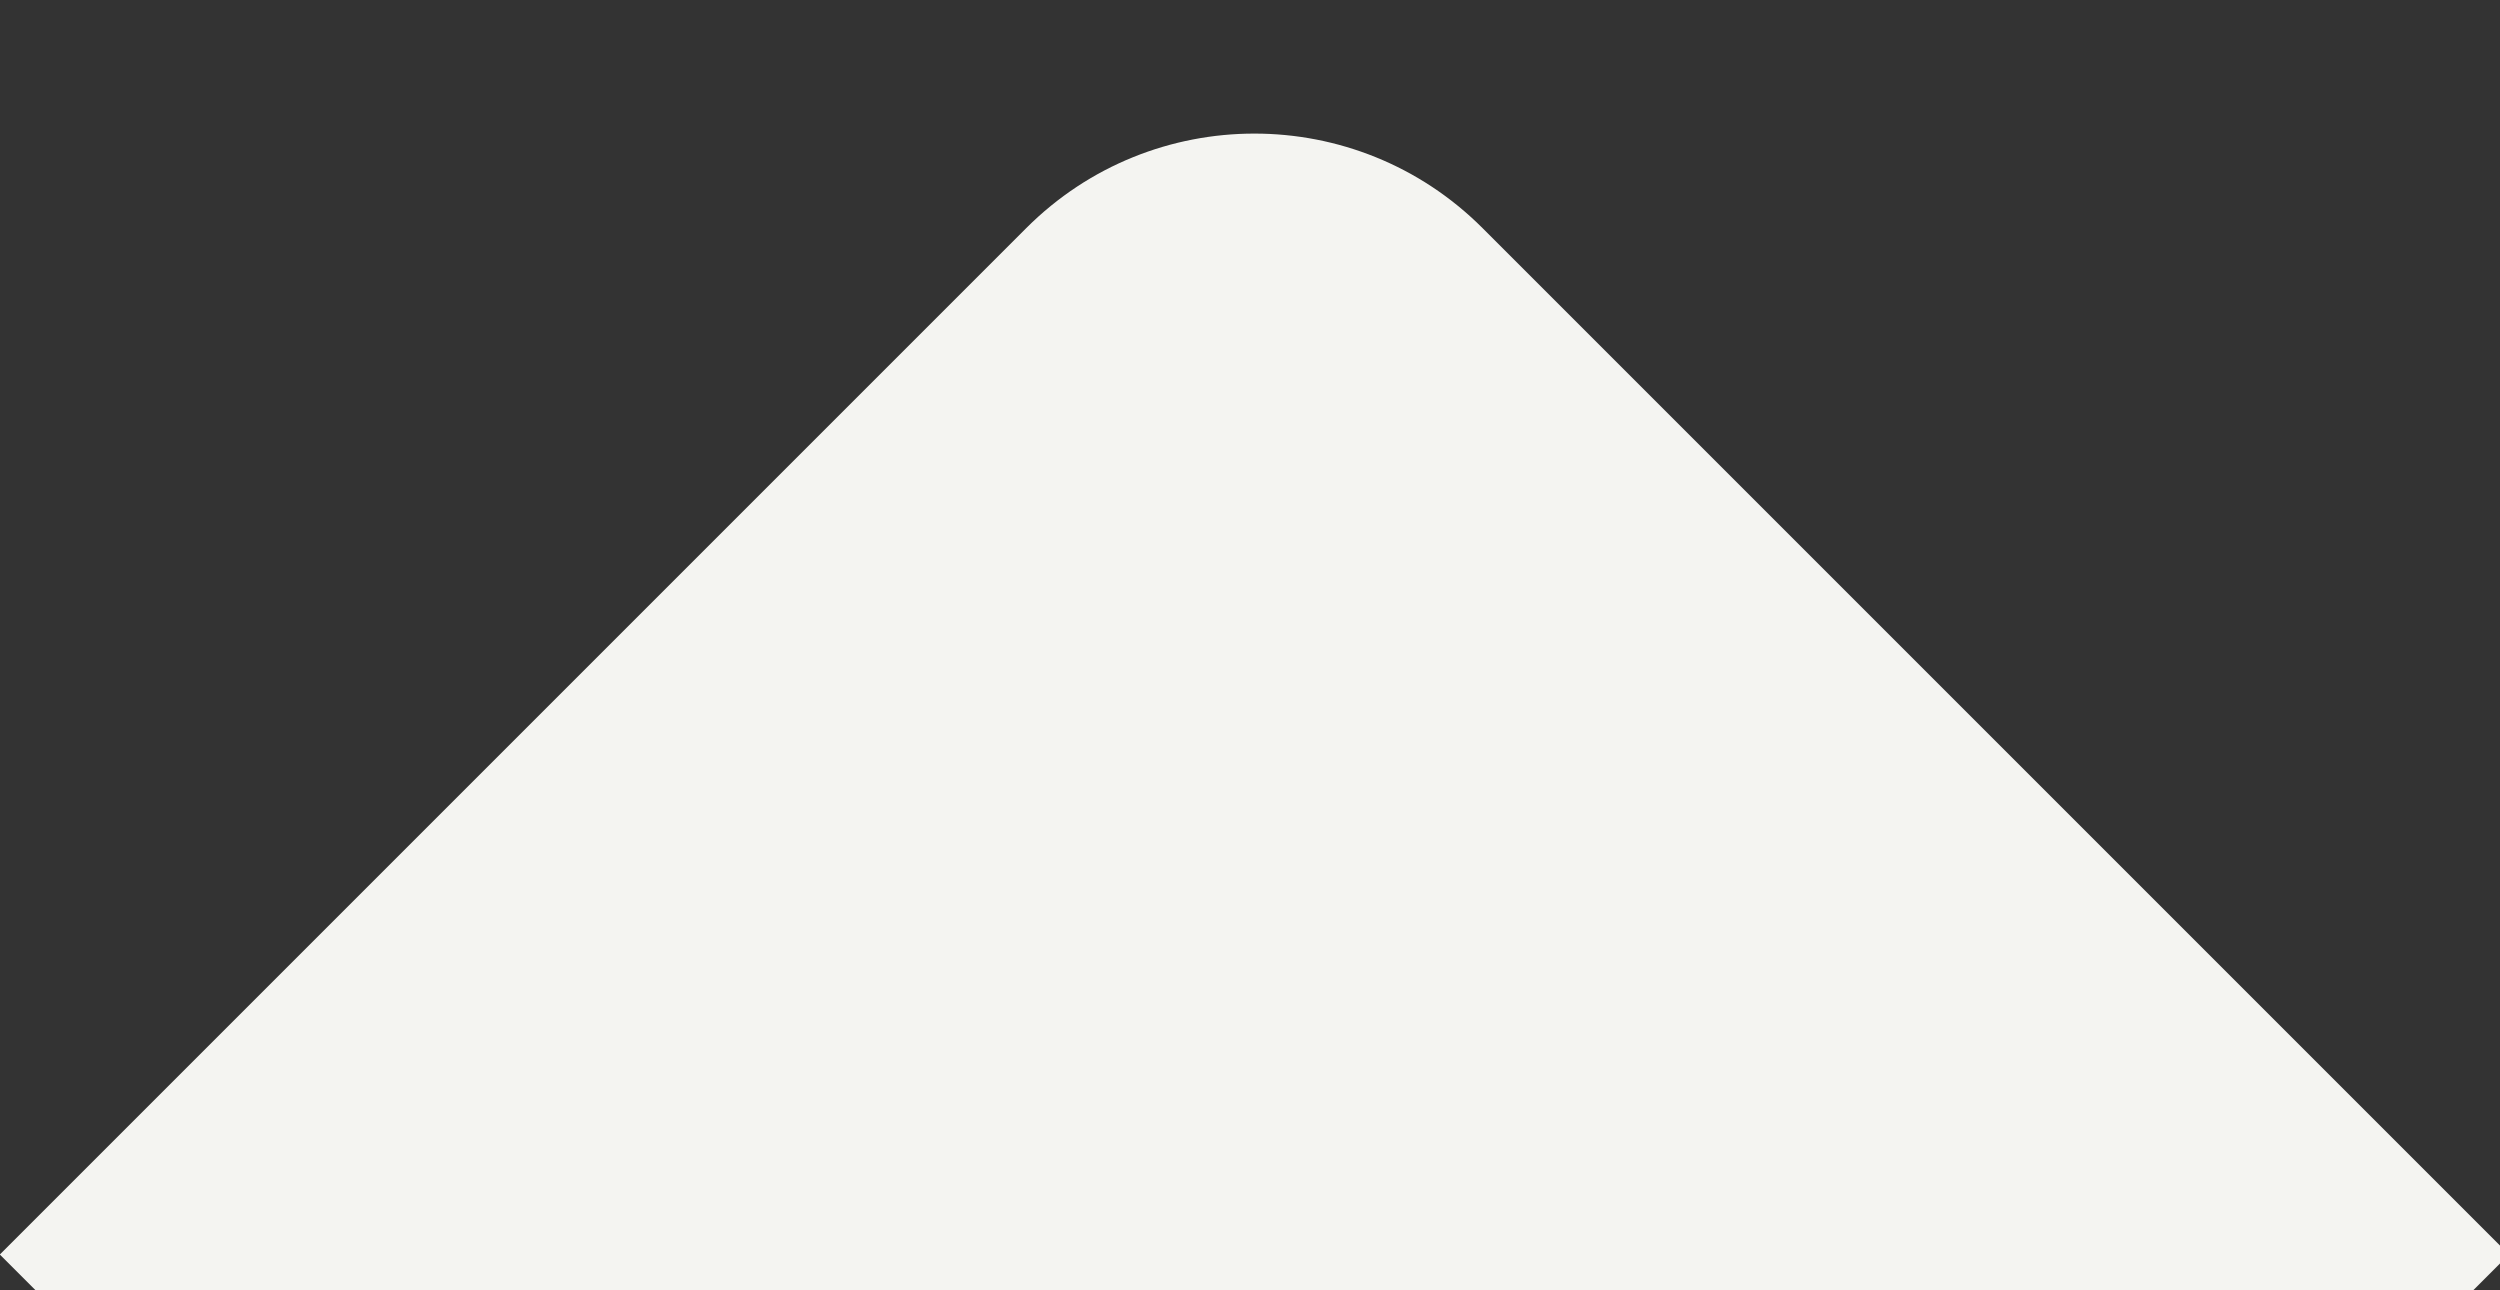 <svg width="31" height="16" viewBox="0 0 31 16" fill="none" xmlns="http://www.w3.org/2000/svg">
<rect x="0" y="0" width="31" height="16" fill="#333333" stroke="none"/>
<g clip-path="url(#clip0_1466_2540)">
<path d="M12.726 2.828C14.288 1.266 16.821 1.266 18.383 2.828L31.111 15.556L15.555 31.113L-0.002 15.556L12.726 2.828Z" fill="#F4F4F1"/>
</g>
<defs>
<clipPath id="clip0_1466_2540">
<rect width="31" height="16" fill="white"/>
</clipPath>
</defs>
</svg>
